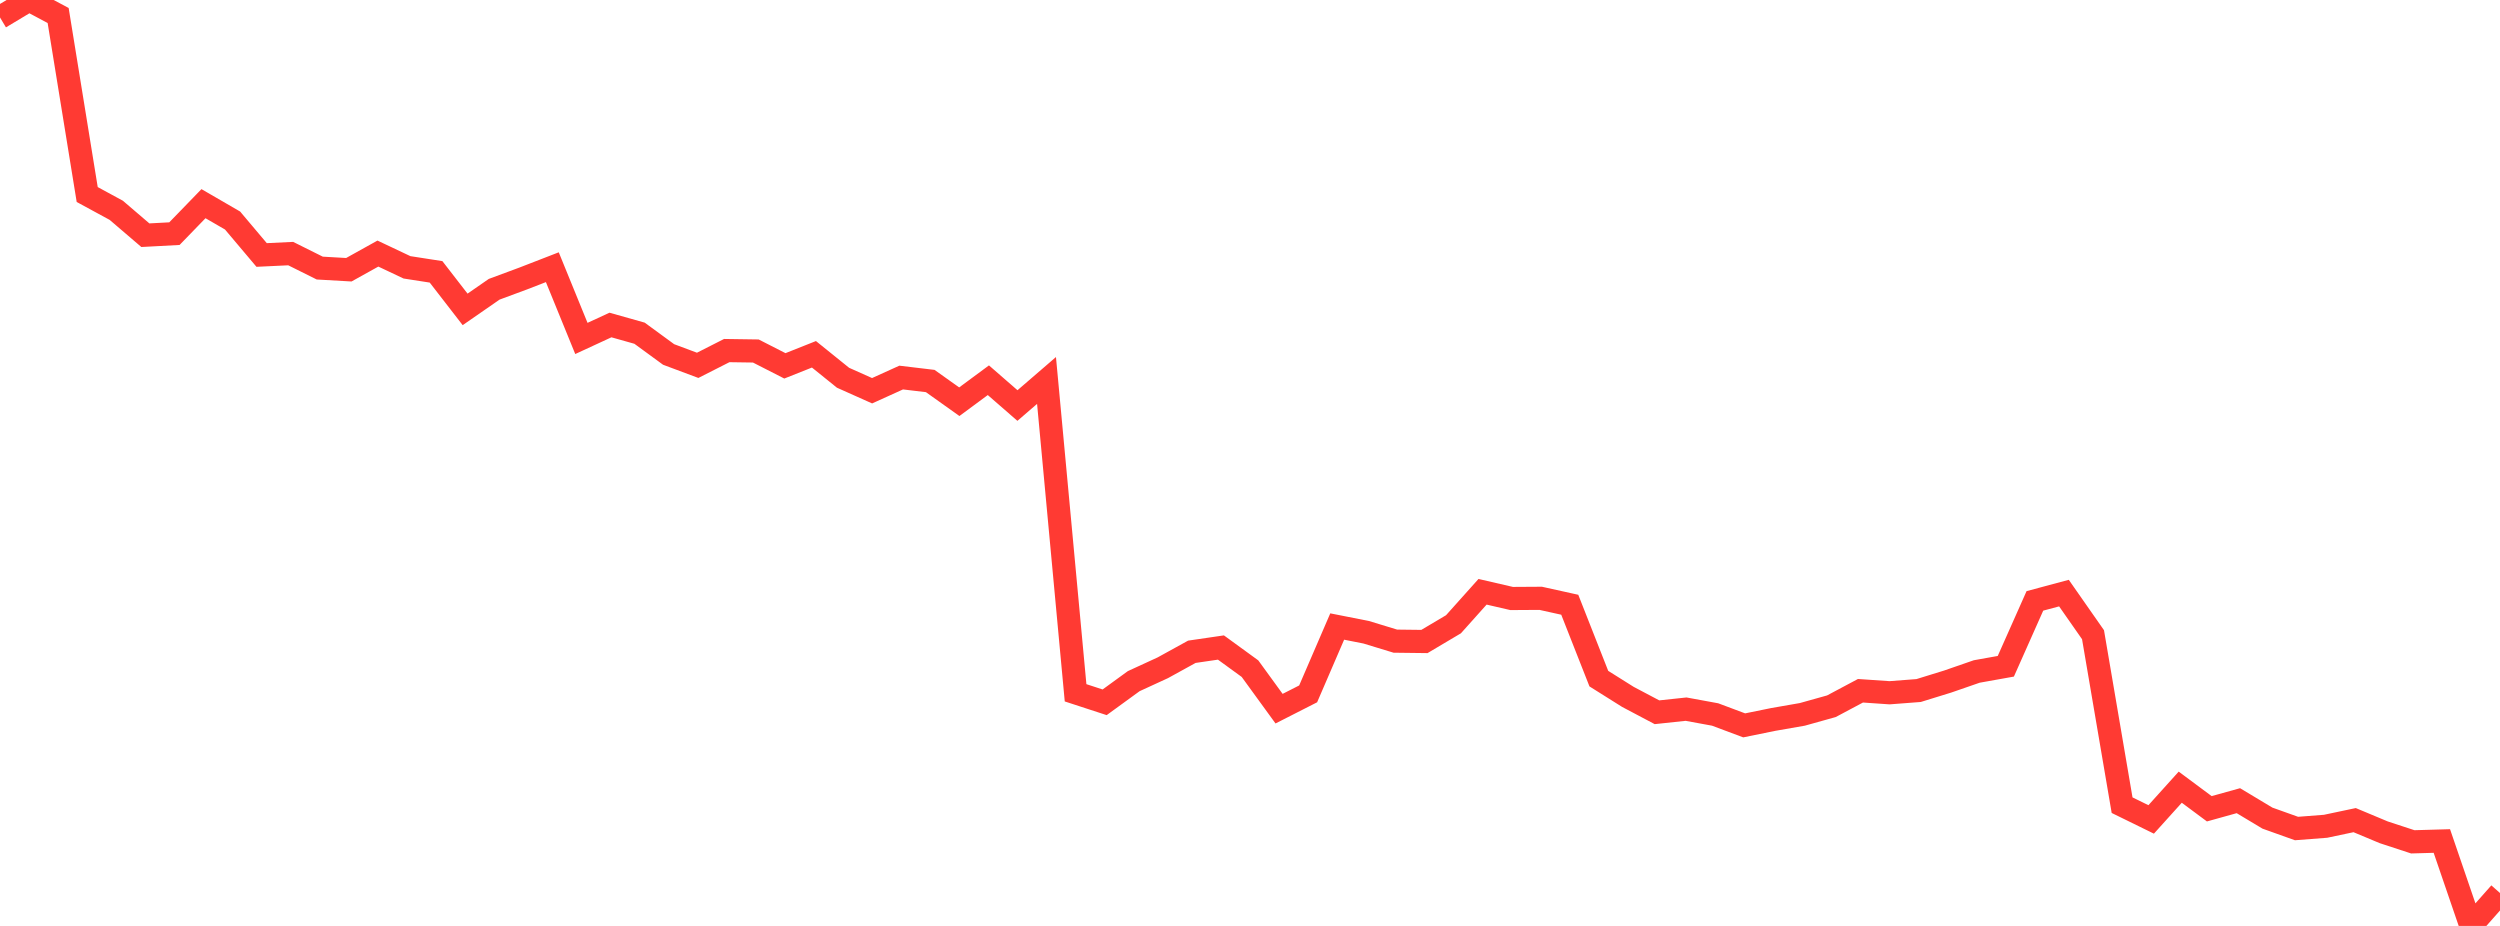 <?xml version="1.0" standalone="no"?>
<!DOCTYPE svg PUBLIC "-//W3C//DTD SVG 1.1//EN" "http://www.w3.org/Graphics/SVG/1.1/DTD/svg11.dtd">

<svg width="135" height="50" viewBox="0 0 135 50" preserveAspectRatio="none" 
  xmlns="http://www.w3.org/2000/svg"
  xmlns:xlink="http://www.w3.org/1999/xlink">


<polyline points="0.0, 0.942 1.57, 0.0 3.14, 0.837 4.709, 10.504 6.279, 11.357 7.849, 12.701 9.419, 12.617 10.988, 10.998 12.558, 11.908 14.128, 13.769 15.698, 13.694 17.267, 14.476 18.837, 14.566 20.407, 13.693 21.977, 14.436 23.547, 14.68 25.116, 16.707 26.686, 15.62 28.256, 15.038 29.826, 14.429 31.395, 18.276 32.965, 17.55 34.535, 17.993 36.105, 19.141 37.674, 19.728 39.244, 18.931 40.814, 18.954 42.384, 19.756 43.953, 19.132 45.523, 20.398 47.093, 21.1 48.663, 20.388 50.233, 20.575 51.802, 21.693 53.372, 20.532 54.942, 21.899 56.512, 20.545 58.081, 37.411 59.651, 37.924 61.221, 36.782 62.791, 36.06 64.36, 35.196 65.93, 34.966 67.5, 36.108 69.07, 38.268 70.64, 37.469 72.209, 33.832 73.779, 34.143 75.349, 34.622 76.919, 34.641 78.488, 33.71 80.058, 31.956 81.628, 32.319 83.198, 32.309 84.767, 32.656 86.337, 36.646 87.907, 37.632 89.477, 38.462 91.047, 38.294 92.616, 38.582 94.186, 39.17 95.756, 38.85 97.326, 38.576 98.895, 38.137 100.465, 37.301 102.035, 37.409 103.605, 37.289 105.174, 36.804 106.744, 36.26 108.314, 35.979 109.884, 32.448 111.453, 32.027 113.023, 34.274 114.593, 43.479 116.163, 44.249 117.733, 42.508 119.302, 43.674 120.872, 43.237 122.442, 44.179 124.012, 44.74 125.581, 44.619 127.151, 44.287 128.721, 44.944 130.291, 45.459 131.86, 45.414 133.43, 50.0 135.0, 48.224" fill="none" stroke="#ff3a33" stroke-width="1.25"/>

</svg>